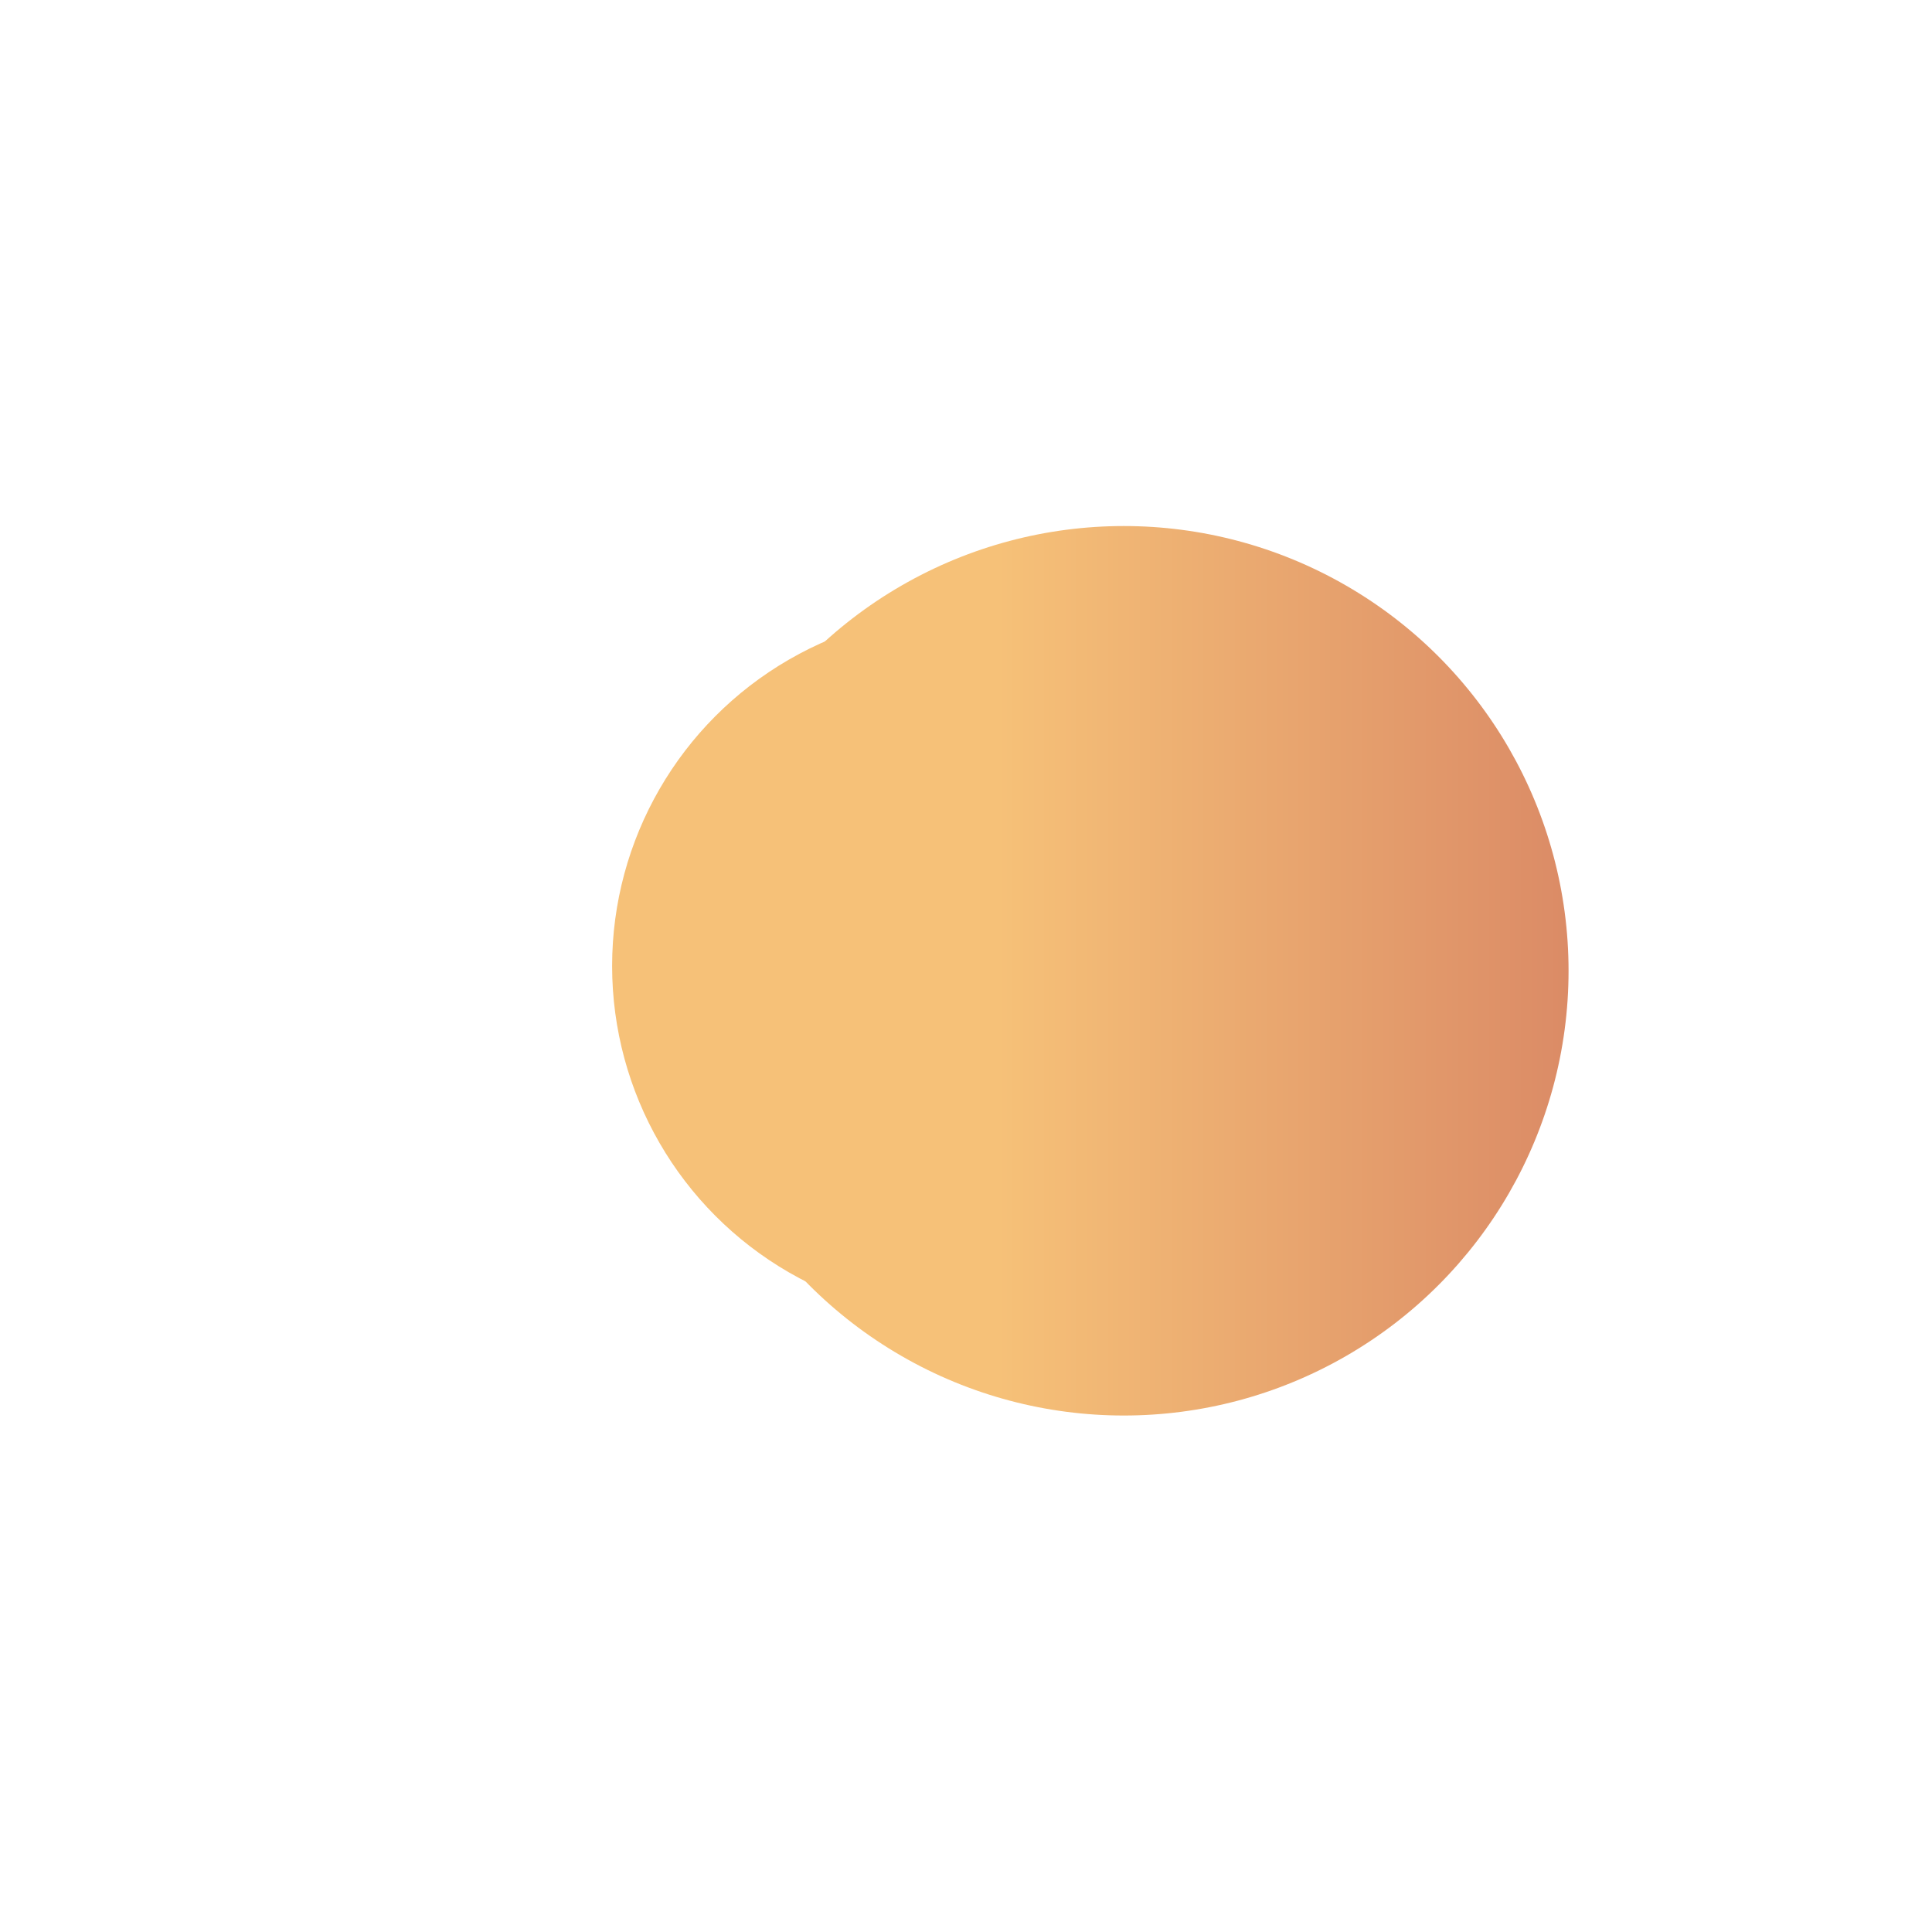 <?xml version="1.0" encoding="UTF-8"?> <svg xmlns="http://www.w3.org/2000/svg" width="202" height="202" viewBox="0 0 202 202" fill="none"> <g filter="url(#filter0_f_1108_1177)"> <circle cx="101" cy="101" r="37" fill="url(#paint0_linear_1108_1177)"></circle> </g> <circle cx="117.5" cy="101.5" r="46.5" fill="url(#paint1_linear_1108_1177)"></circle> <defs> <filter id="filter0_f_1108_1177" x="0" y="0" width="202" height="202" filterUnits="userSpaceOnUse" color-interpolation-filters="sRGB"> <feFlood flood-opacity="0" result="BackgroundImageFix"></feFlood> <feBlend mode="normal" in="SourceGraphic" in2="BackgroundImageFix" result="shape"></feBlend> <feGaussianBlur stdDeviation="32" result="effect1_foregroundBlur_1108_1177"></feGaussianBlur> </filter> <linearGradient id="paint0_linear_1108_1177" x1="64" y1="100.602" x2="138" y2="100.602" gradientUnits="userSpaceOnUse"> <stop offset="0.357" stop-color="#F6C178"></stop> <stop offset="1" stop-color="#DB8B66"></stop> </linearGradient> <linearGradient id="paint1_linear_1108_1177" x1="71" y1="101" x2="164" y2="101" gradientUnits="userSpaceOnUse"> <stop offset="0.357" stop-color="#F6C178"></stop> <stop offset="1" stop-color="#DB8B66"></stop> </linearGradient> </defs> </svg> 